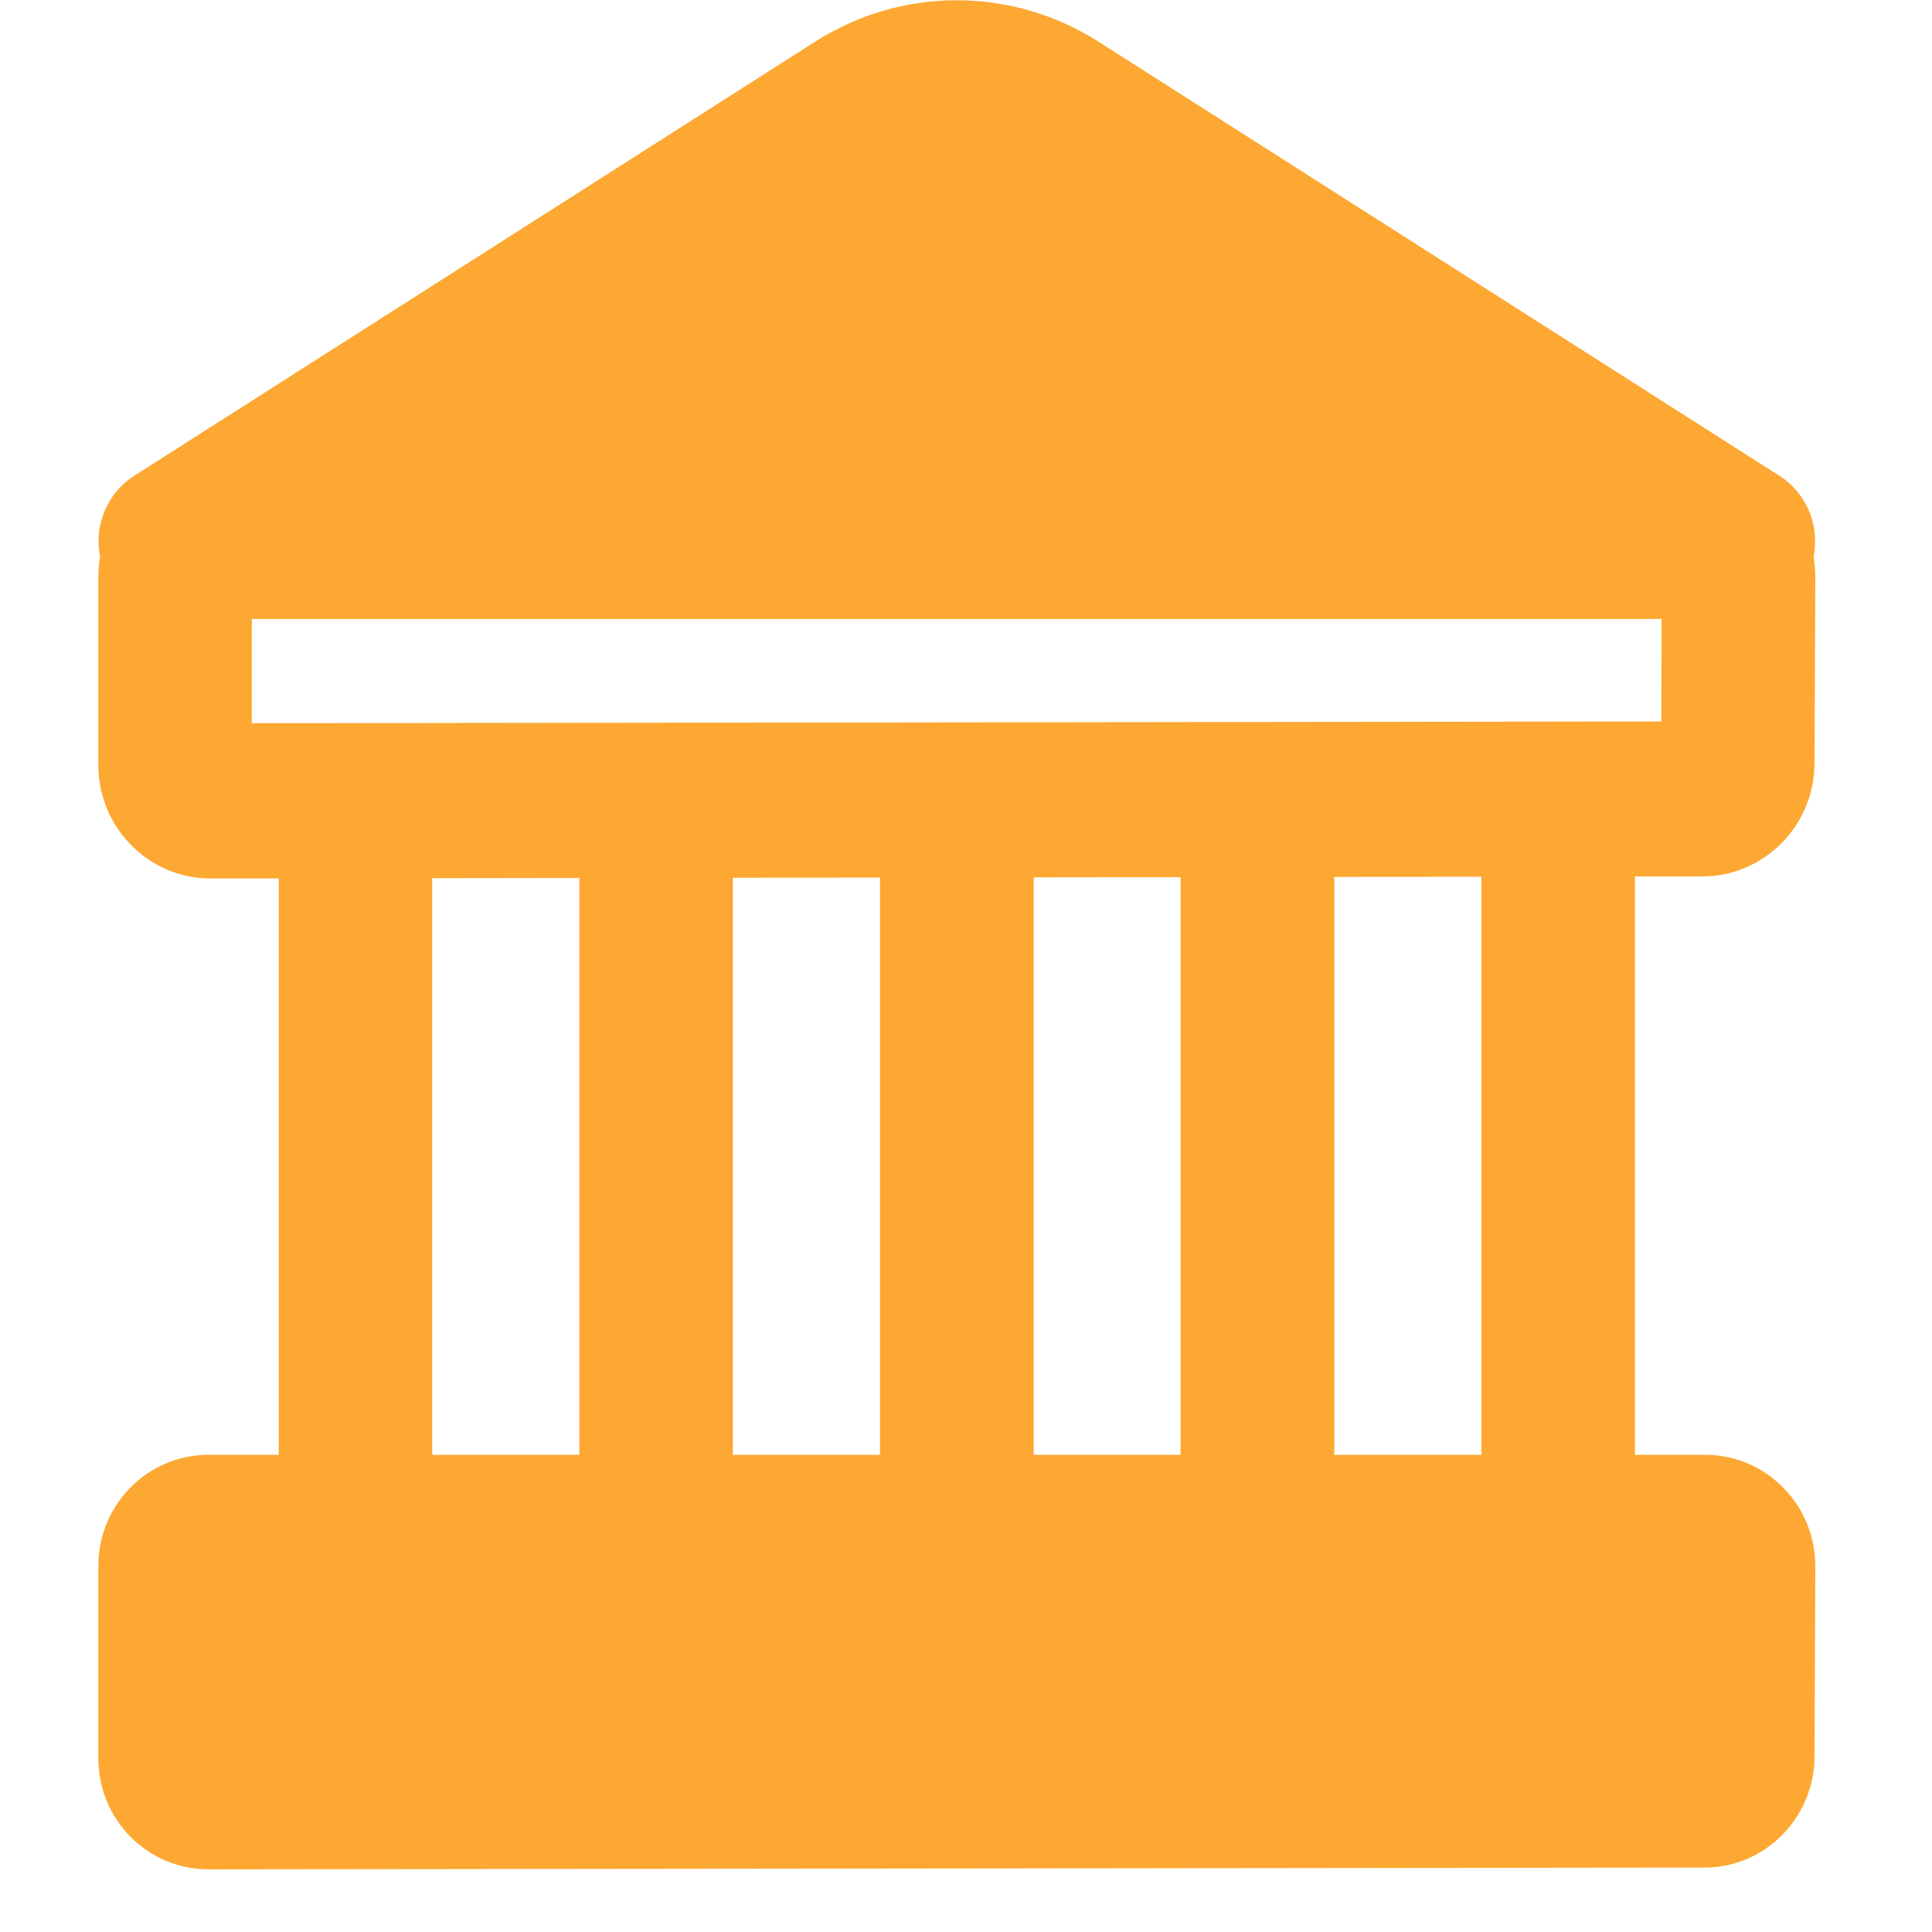 <svg xmlns="http://www.w3.org/2000/svg" xmlns:xlink="http://www.w3.org/1999/xlink" width="40" zoomAndPan="magnify" viewBox="0 0 30 30" height="40" preserveAspectRatio="xMidYMid meet" version="1.0"><defs><clipPath id="4d5be71faa"><path d="M 1.43 0 L 28.285 0 L 28.285 10 L 1.43 10 Z M 1.43 0 " clip-rule="nonzero"/></clipPath><clipPath id="bec9791c27"><path d="M 1.43 7 L 28.285 7 L 28.285 14 L 1.43 14 Z M 1.43 7 " clip-rule="nonzero"/></clipPath><clipPath id="b0b6c4f464"><path d="M 1.43 22 L 28.285 22 L 28.285 29.031 L 1.43 29.031 Z M 1.43 22 " clip-rule="nonzero"/></clipPath></defs><g clip-path="url(#4d5be71faa)"><path fill="#fda832" d="M 26.992 9.609 L 2.723 9.609 C 2.191 9.609 1.723 9.254 1.578 8.738 C 1.43 8.223 1.637 7.672 2.086 7.387 L 12.656 0.648 C 13.316 0.227 14.078 0.004 14.855 0.004 C 15.637 0.004 16.398 0.227 17.059 0.648 L 27.629 7.387 C 28.078 7.672 28.285 8.223 28.137 8.738 C 27.988 9.254 27.523 9.609 26.992 9.609 Z M 26.992 9.609 " fill-opacity="1" fill-rule="nonzero"/></g><g clip-path="url(#bec9791c27)"><path fill="#fda832" d="M 3.27 13.641 C 2.805 13.641 2.367 13.457 2.039 13.125 C 1.707 12.789 1.527 12.348 1.527 11.875 L 1.527 8.961 C 1.527 7.992 2.309 7.199 3.27 7.199 L 26.441 7.199 C 26.91 7.199 27.348 7.383 27.676 7.719 C 28.008 8.051 28.188 8.496 28.188 8.969 L 28.176 11.855 C 28.172 12.82 27.391 13.609 26.434 13.609 L 3.273 13.641 Z M 26.434 12.406 Z M 3.91 9.609 L 3.91 11.23 L 25.797 11.203 L 25.801 9.609 Z M 26.434 11.203 Z M 26.434 11.203 " fill-opacity="1" fill-rule="nonzero"/></g><g clip-path="url(#b0b6c4f464)"><path fill="#fda832" d="M 3.238 29.027 C 2.781 29.027 2.352 28.848 2.027 28.523 C 1.703 28.195 1.527 27.762 1.527 27.301 L 1.527 24.316 C 1.527 23.363 2.293 22.59 3.238 22.59 L 26.477 22.59 C 26.934 22.59 27.363 22.77 27.688 23.098 C 28.012 23.426 28.188 23.859 28.188 24.324 L 28.176 27.277 C 28.172 28.227 27.406 29 26.469 29 Z M 3.238 29.027 " fill-opacity="1" fill-rule="nonzero"/></g><path fill="#fda832" d="M 5.52 24.391 C 4.863 24.391 4.328 23.852 4.328 23.188 L 4.328 12.844 C 4.328 12.18 4.863 11.641 5.52 11.641 C 6.18 11.641 6.711 12.18 6.711 12.844 L 6.711 23.188 C 6.711 23.852 6.18 24.391 5.52 24.391 Z M 5.52 24.391 " fill-opacity="1" fill-rule="nonzero"/><path fill="#fda832" d="M 10.188 24.52 C 9.531 24.52 8.996 23.98 8.996 23.312 L 8.996 12.973 C 8.996 12.305 9.531 11.766 10.188 11.766 C 10.848 11.766 11.379 12.305 11.379 12.973 L 11.379 23.312 C 11.379 23.98 10.848 24.52 10.188 24.52 Z M 10.188 24.52 " fill-opacity="1" fill-rule="nonzero"/><path fill="#fda832" d="M 14.855 24.645 C 14.199 24.645 13.664 24.105 13.664 23.441 L 13.664 13.098 C 13.664 12.434 14.199 11.895 14.855 11.895 C 15.516 11.895 16.051 12.434 16.051 13.098 L 16.051 23.441 C 16.051 24.105 15.516 24.645 14.855 24.645 Z M 14.855 24.645 " fill-opacity="1" fill-rule="nonzero"/><path fill="#fda832" d="M 19.523 24.773 C 18.867 24.773 18.332 24.234 18.332 23.57 L 18.332 13.227 C 18.332 12.562 18.867 12.02 19.523 12.02 C 20.184 12.02 20.719 12.562 20.719 13.227 L 20.719 23.57 C 20.719 24.234 20.184 24.773 19.523 24.773 Z M 19.523 24.773 " fill-opacity="1" fill-rule="nonzero"/><path fill="#fda832" d="M 24.195 24.902 C 23.535 24.902 23.004 24.363 23.004 23.695 L 23.004 13.352 C 23.004 12.688 23.535 12.148 24.195 12.148 C 24.852 12.148 25.387 12.688 25.387 13.352 L 25.387 23.695 C 25.387 24.363 24.852 24.902 24.195 24.902 Z M 24.195 24.902 " fill-opacity="1" fill-rule="nonzero"/></svg>